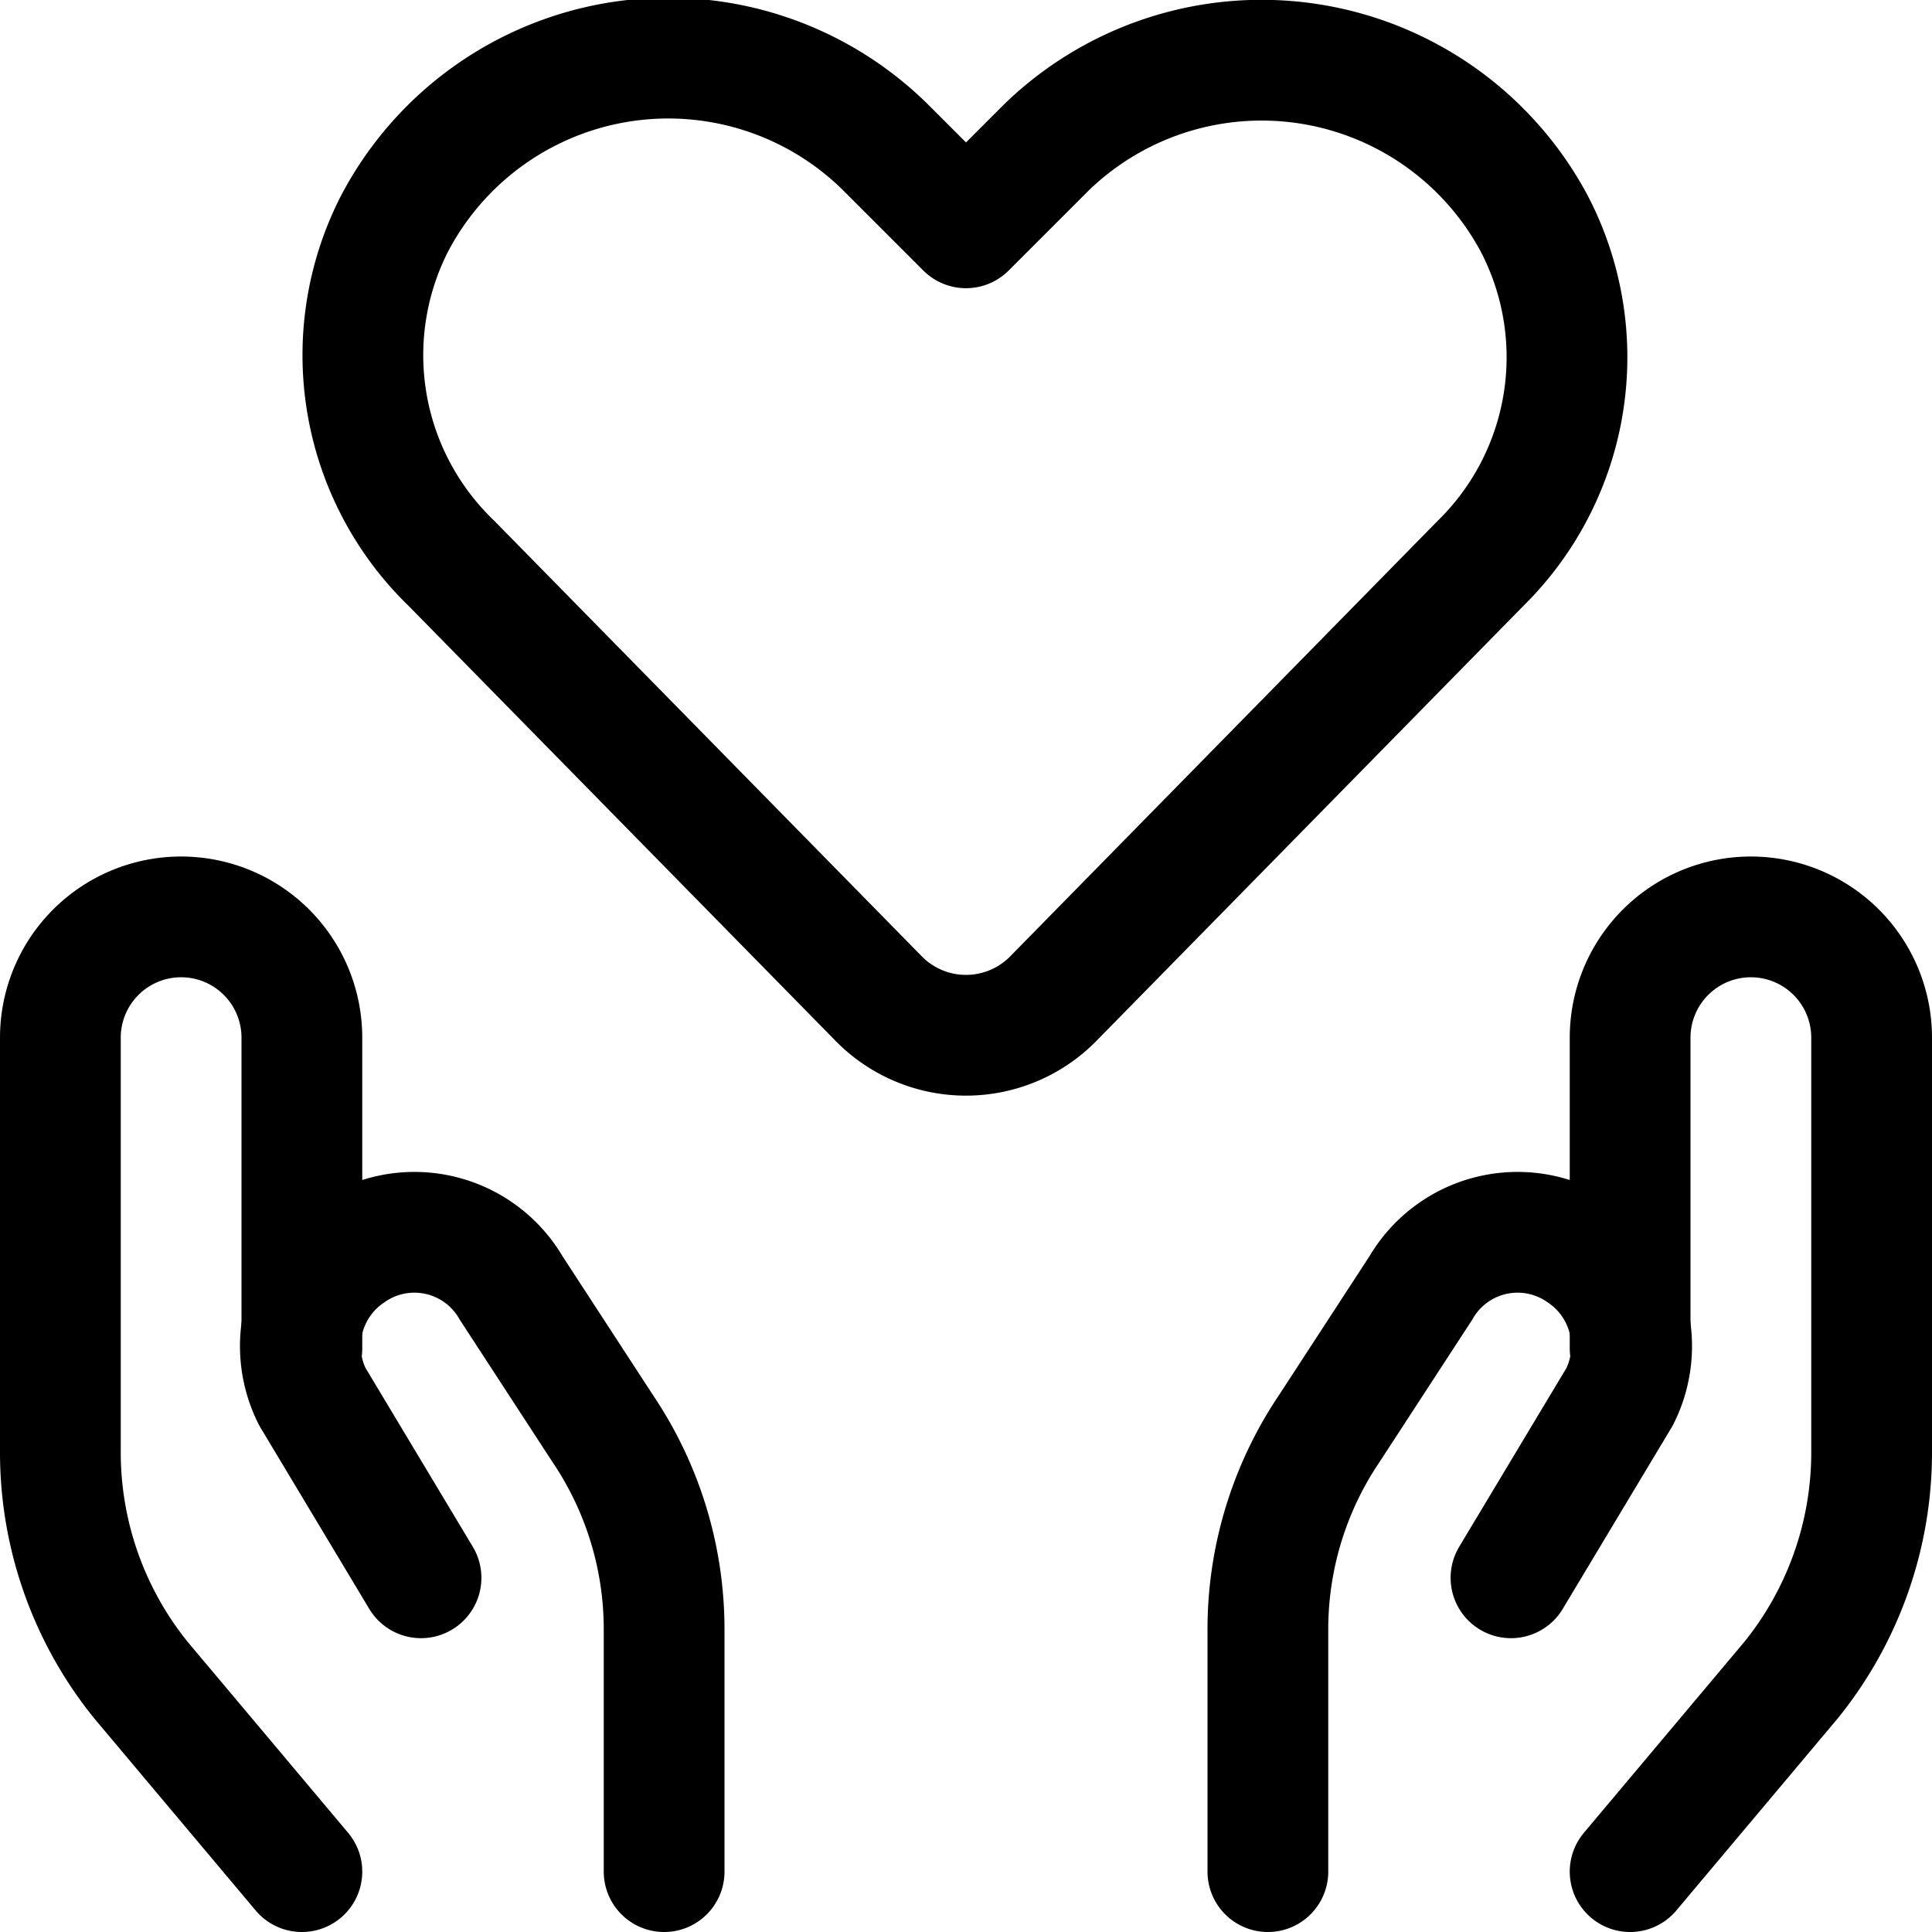<svg xmlns="http://www.w3.org/2000/svg" xmlns:xlink="http://www.w3.org/1999/xlink" height="24" width="24">
  <g stroke="black">
    <path d="M13.07,12.42a1.52,1.52,0,0,1-2.14,0L5.61,7A3.59,3.59,0,0,1,4.9,2.78h0A3.84,3.84,0,0,1,11,1.83l1,1,1-1a3.84,3.84,0,0,1,6.06.95h0A3.59,3.59,0,0,1,18.39,7Z" style="fill: none;stroke-linecap: round;stroke-linejoin: round;stroke-width: 1.5px"/>
    <path d="M3.75,23.25l-2-2.38a4.5,4.5,0,0,1-1-2.81V12.89a1.5,1.5,0,0,1,1.5-1.5h0a1.5,1.5,0,0,1,1.5,1.5v3.86" style="fill: none;stroke-linecap: round;stroke-linejoin: round;stroke-width: 1.5px"/>
    <path d="M8.25,23.25v-3a4.46,4.46,0,0,0-.76-2.5L6.35,16a1.39,1.39,0,0,0-2-.44h0a1.4,1.4,0,0,0-.47,1.79l1.35,2.25" style="fill: none;stroke-linecap: round;stroke-linejoin: round;stroke-width: 1.5px"/>
    <path d="M20.25,23.25l2-2.38a4.5,4.5,0,0,0,1-2.81V12.89a1.5,1.5,0,0,0-1.5-1.5h0a1.5,1.5,0,0,0-1.5,1.5v3.86" style="fill: none;stroke-linecap: round;stroke-linejoin: round;stroke-width: 1.5px"/>
    <path d="M15.75,23.25v-3a4.46,4.46,0,0,1,.76-2.5L17.65,16a1.39,1.39,0,0,1,2-.44h0a1.4,1.4,0,0,1,.47,1.79l-1.35,2.25" style="fill: none;stroke-linecap: round;stroke-linejoin: round;stroke-width: 1.5px"/>
  </g>
</svg>
